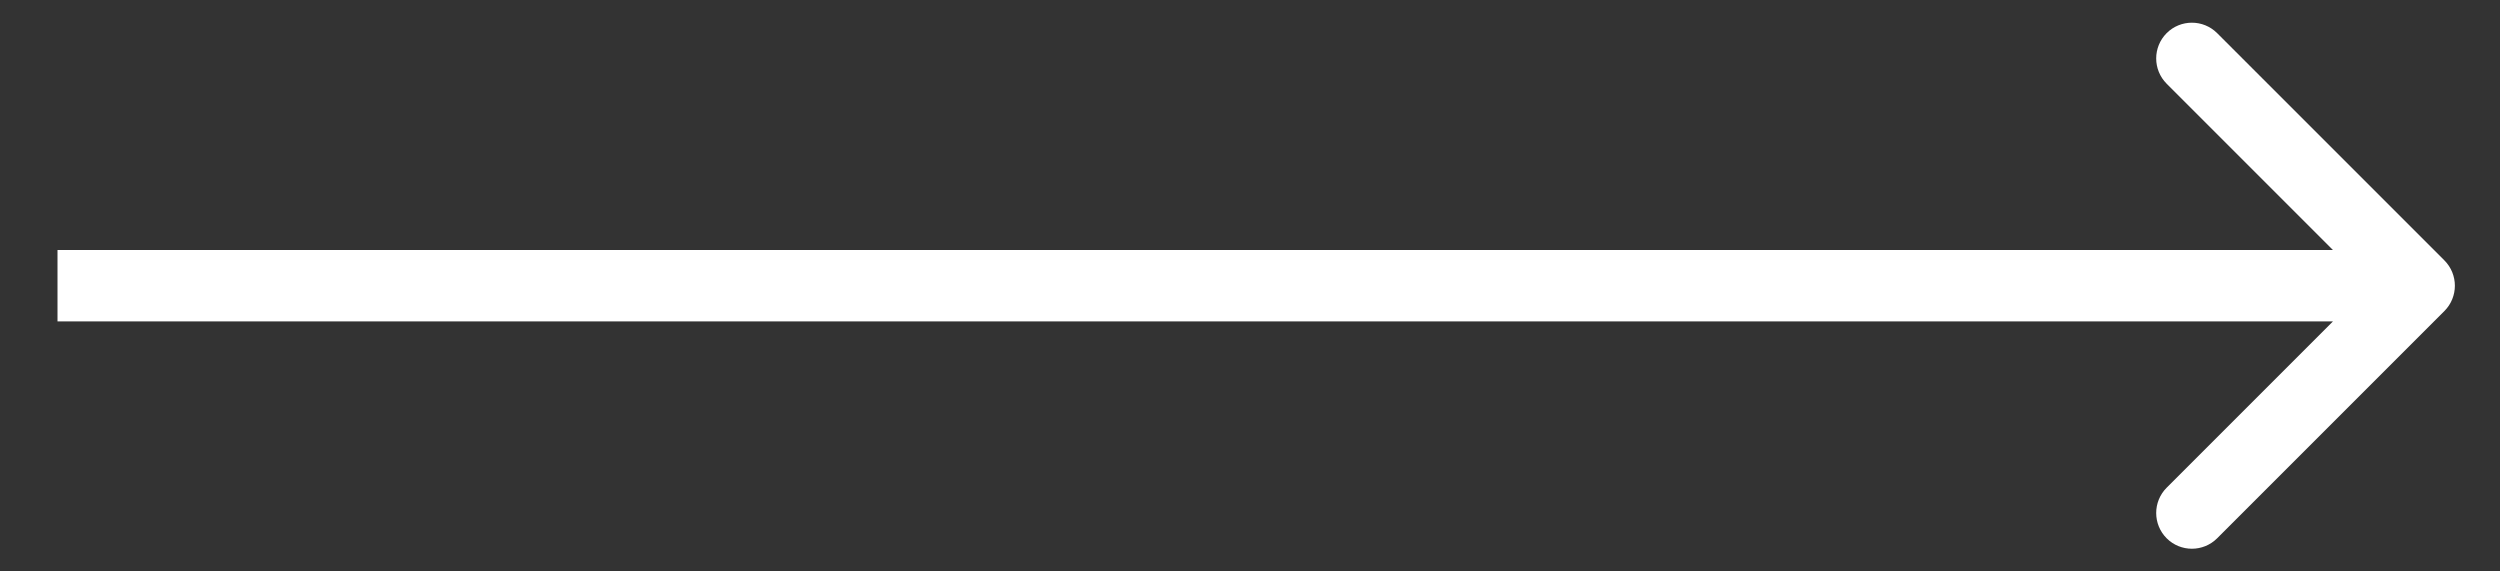 <svg width="35" height="8" viewBox="0 0 35 8" fill="none" xmlns="http://www.w3.org/2000/svg">
<rect x="0" y="0" width="35" height="8" fill="#333333" stroke="none"/>
<path d="M34.222 4.354C34.417 4.158 34.417 3.842 34.222 3.646L31.04 0.464C30.845 0.269 30.528 0.269 30.333 0.464C30.138 0.66 30.138 0.976 30.333 1.172L33.161 4L30.333 6.828C30.138 7.024 30.138 7.34 30.333 7.536C30.528 7.731 30.845 7.731 31.04 7.536L34.222 4.354ZM0.805 4.5L33.868 4.5L33.868 3.5L0.805 3.5L0.805 4.5Z" fill="white"/>
</svg>
